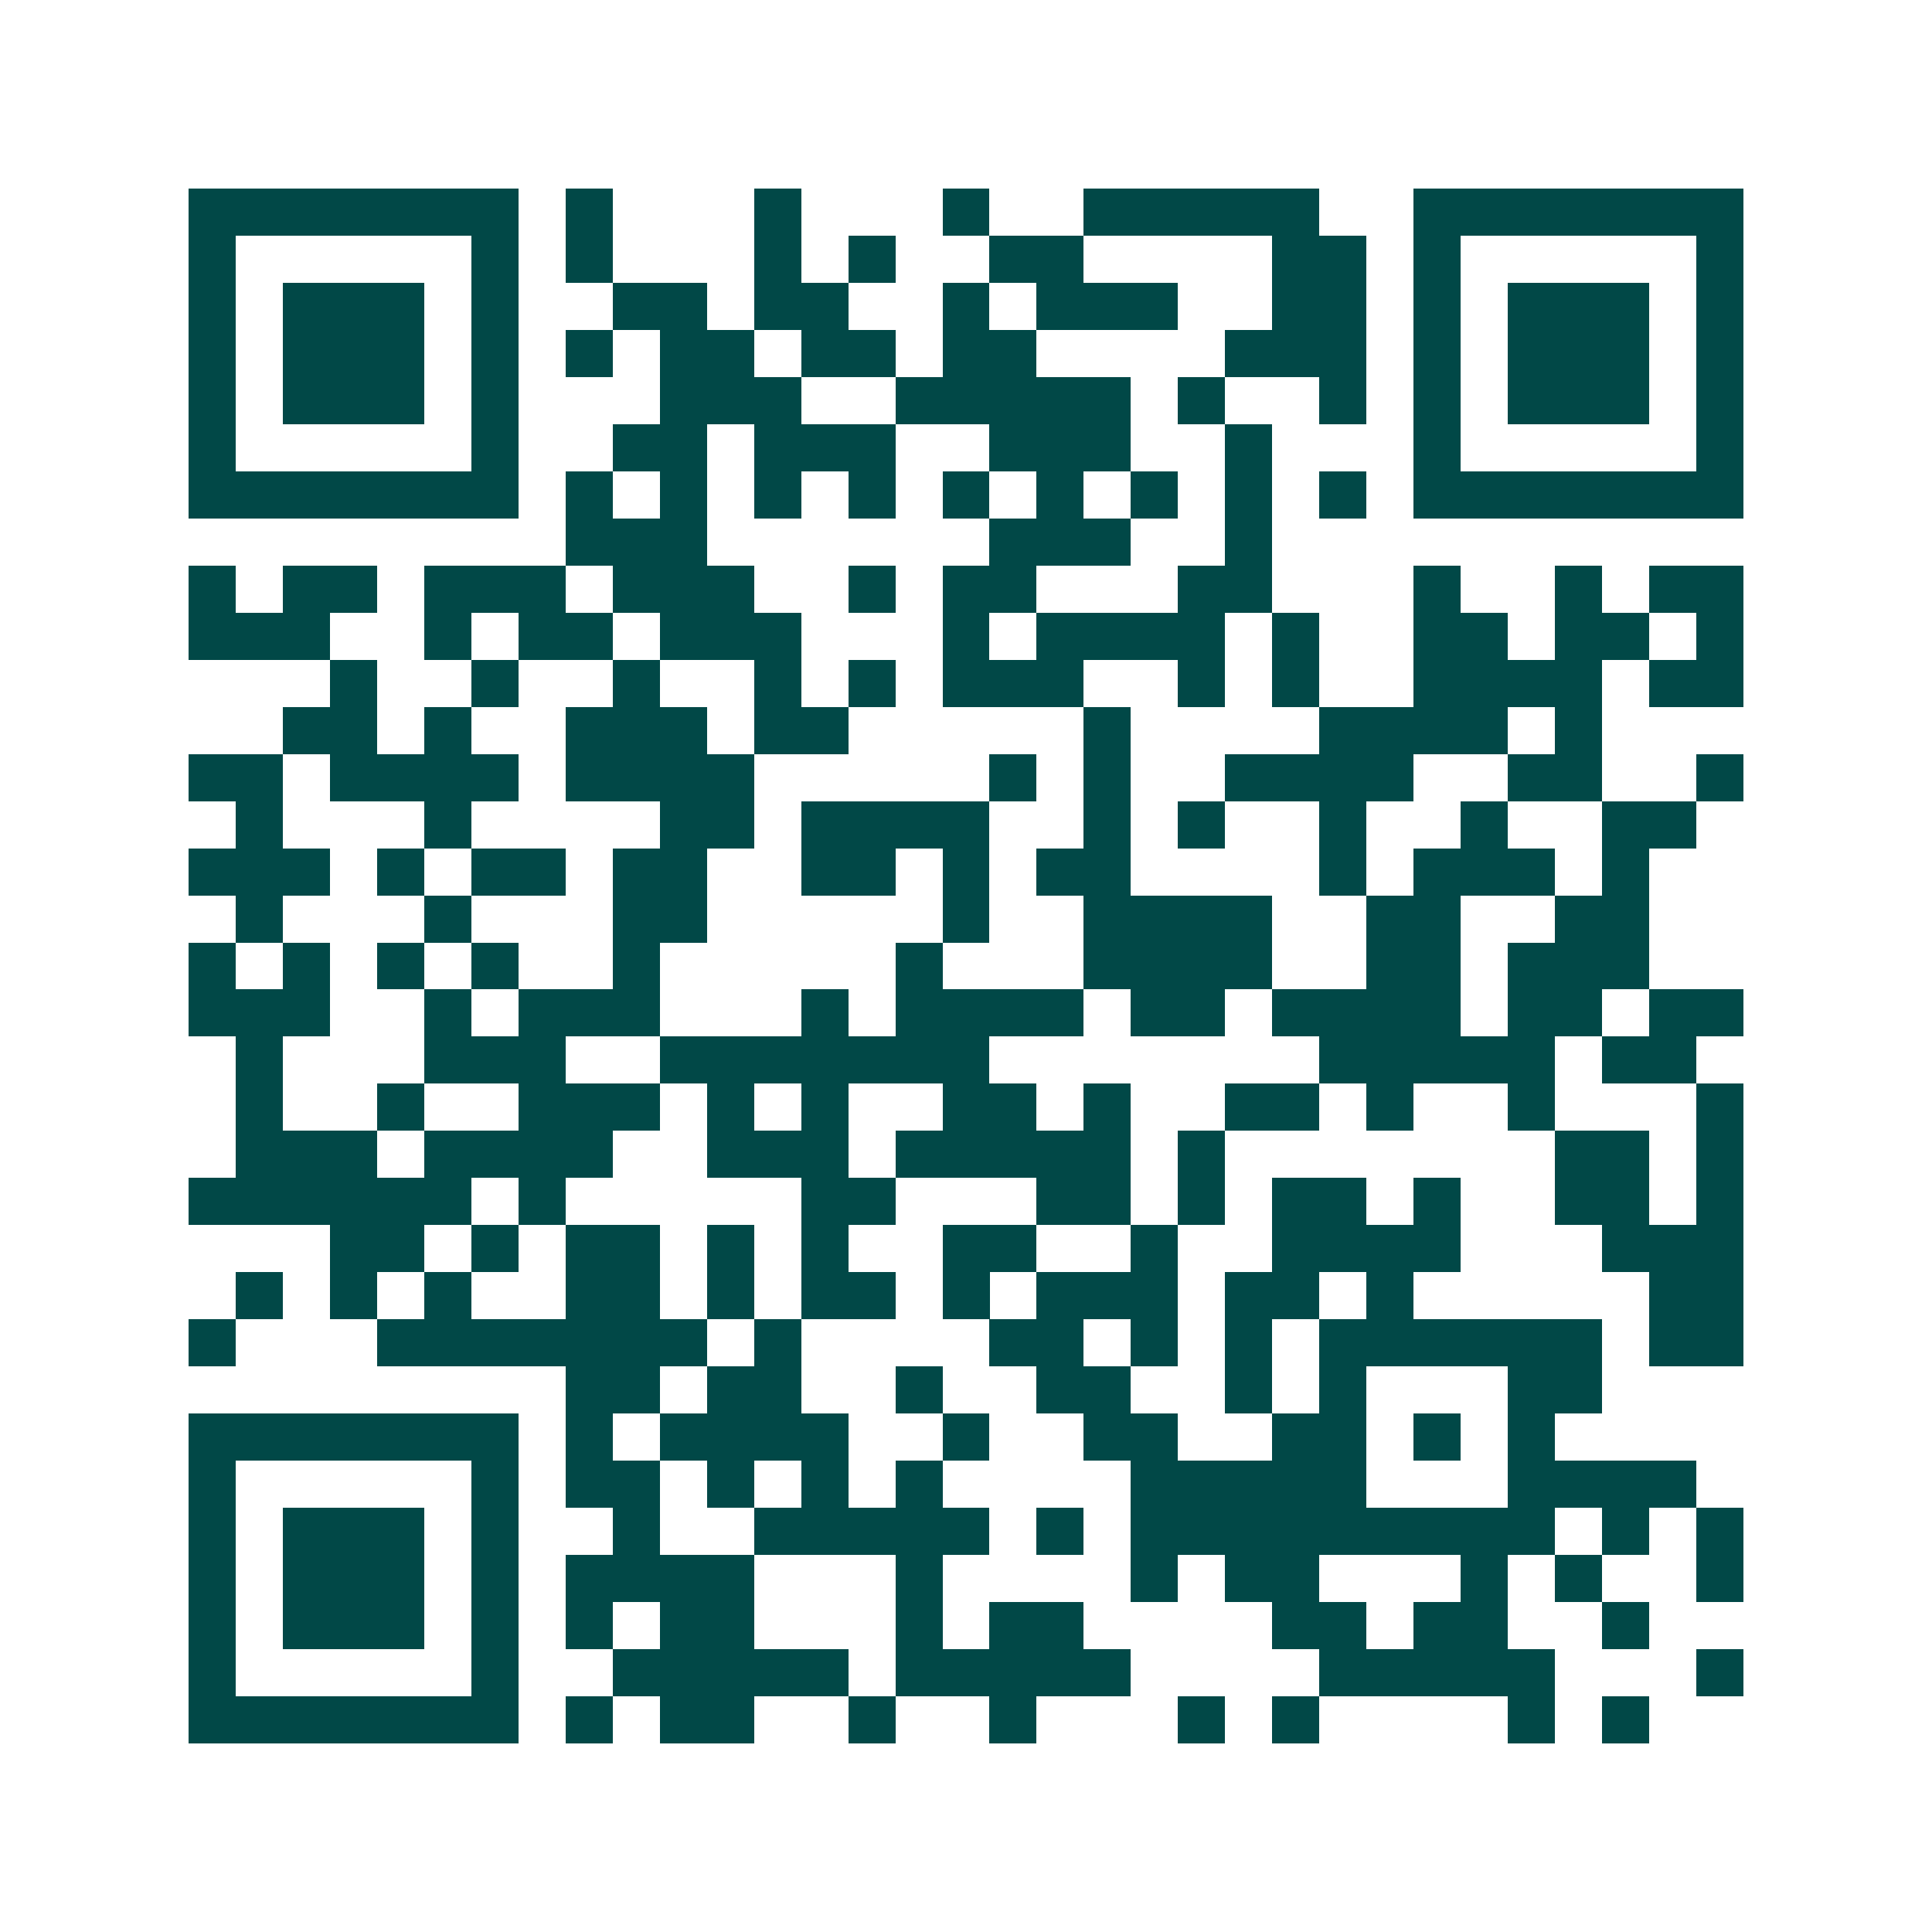 <svg xmlns="http://www.w3.org/2000/svg" width="200" height="200" viewBox="0 0 41 41" shape-rendering="crispEdges"><path fill="#ffffff" d="M0 0h41v41H0z"/><path stroke="#014847" d="M4 4.5h7m1 0h1m3 0h1m3 0h1m2 0h5m2 0h7M4 5.5h1m5 0h1m1 0h1m3 0h1m1 0h1m2 0h2m4 0h2m1 0h1m5 0h1M4 6.5h1m1 0h3m1 0h1m2 0h2m1 0h2m2 0h1m1 0h3m2 0h2m1 0h1m1 0h3m1 0h1M4 7.5h1m1 0h3m1 0h1m1 0h1m1 0h2m1 0h2m1 0h2m4 0h3m1 0h1m1 0h3m1 0h1M4 8.5h1m1 0h3m1 0h1m3 0h3m2 0h5m1 0h1m2 0h1m1 0h1m1 0h3m1 0h1M4 9.5h1m5 0h1m2 0h2m1 0h3m2 0h3m2 0h1m3 0h1m5 0h1M4 10.5h7m1 0h1m1 0h1m1 0h1m1 0h1m1 0h1m1 0h1m1 0h1m1 0h1m1 0h1m1 0h7M12 11.5h3m6 0h3m2 0h1M4 12.5h1m1 0h2m1 0h3m1 0h3m2 0h1m1 0h2m3 0h2m3 0h1m2 0h1m1 0h2M4 13.5h3m2 0h1m1 0h2m1 0h3m3 0h1m1 0h4m1 0h1m2 0h2m1 0h2m1 0h1M7 14.5h1m2 0h1m2 0h1m2 0h1m1 0h1m1 0h3m2 0h1m1 0h1m2 0h4m1 0h2M6 15.5h2m1 0h1m2 0h3m1 0h2m5 0h1m4 0h4m1 0h1M4 16.5h2m1 0h4m1 0h4m5 0h1m1 0h1m2 0h4m2 0h2m2 0h1M5 17.5h1m3 0h1m4 0h2m1 0h4m2 0h1m1 0h1m2 0h1m2 0h1m2 0h2M4 18.5h3m1 0h1m1 0h2m1 0h2m2 0h2m1 0h1m1 0h2m4 0h1m1 0h3m1 0h1M5 19.5h1m3 0h1m3 0h2m5 0h1m2 0h4m2 0h2m2 0h2M4 20.5h1m1 0h1m1 0h1m1 0h1m2 0h1m5 0h1m3 0h4m2 0h2m1 0h3M4 21.5h3m2 0h1m1 0h3m3 0h1m1 0h4m1 0h2m1 0h4m1 0h2m1 0h2M5 22.5h1m3 0h3m2 0h7m7 0h5m1 0h2M5 23.5h1m2 0h1m2 0h3m1 0h1m1 0h1m2 0h2m1 0h1m2 0h2m1 0h1m2 0h1m3 0h1M5 24.5h3m1 0h4m2 0h3m1 0h5m1 0h1m7 0h2m1 0h1M4 25.5h6m1 0h1m5 0h2m3 0h2m1 0h1m1 0h2m1 0h1m2 0h2m1 0h1M7 26.5h2m1 0h1m1 0h2m1 0h1m1 0h1m2 0h2m2 0h1m2 0h4m3 0h3M5 27.5h1m1 0h1m1 0h1m2 0h2m1 0h1m1 0h2m1 0h1m1 0h3m1 0h2m1 0h1m5 0h2M4 28.5h1m3 0h7m1 0h1m4 0h2m1 0h1m1 0h1m1 0h6m1 0h2M12 29.5h2m1 0h2m2 0h1m2 0h2m2 0h1m1 0h1m3 0h2M4 30.5h7m1 0h1m1 0h4m2 0h1m2 0h2m2 0h2m1 0h1m1 0h1M4 31.5h1m5 0h1m1 0h2m1 0h1m1 0h1m1 0h1m4 0h5m3 0h4M4 32.5h1m1 0h3m1 0h1m2 0h1m2 0h5m1 0h1m1 0h9m1 0h1m1 0h1M4 33.5h1m1 0h3m1 0h1m1 0h4m3 0h1m4 0h1m1 0h2m3 0h1m1 0h1m2 0h1M4 34.5h1m1 0h3m1 0h1m1 0h1m1 0h2m3 0h1m1 0h2m4 0h2m1 0h2m2 0h1M4 35.5h1m5 0h1m2 0h5m1 0h5m4 0h5m3 0h1M4 36.5h7m1 0h1m1 0h2m2 0h1m2 0h1m3 0h1m1 0h1m4 0h1m1 0h1"/></svg>
